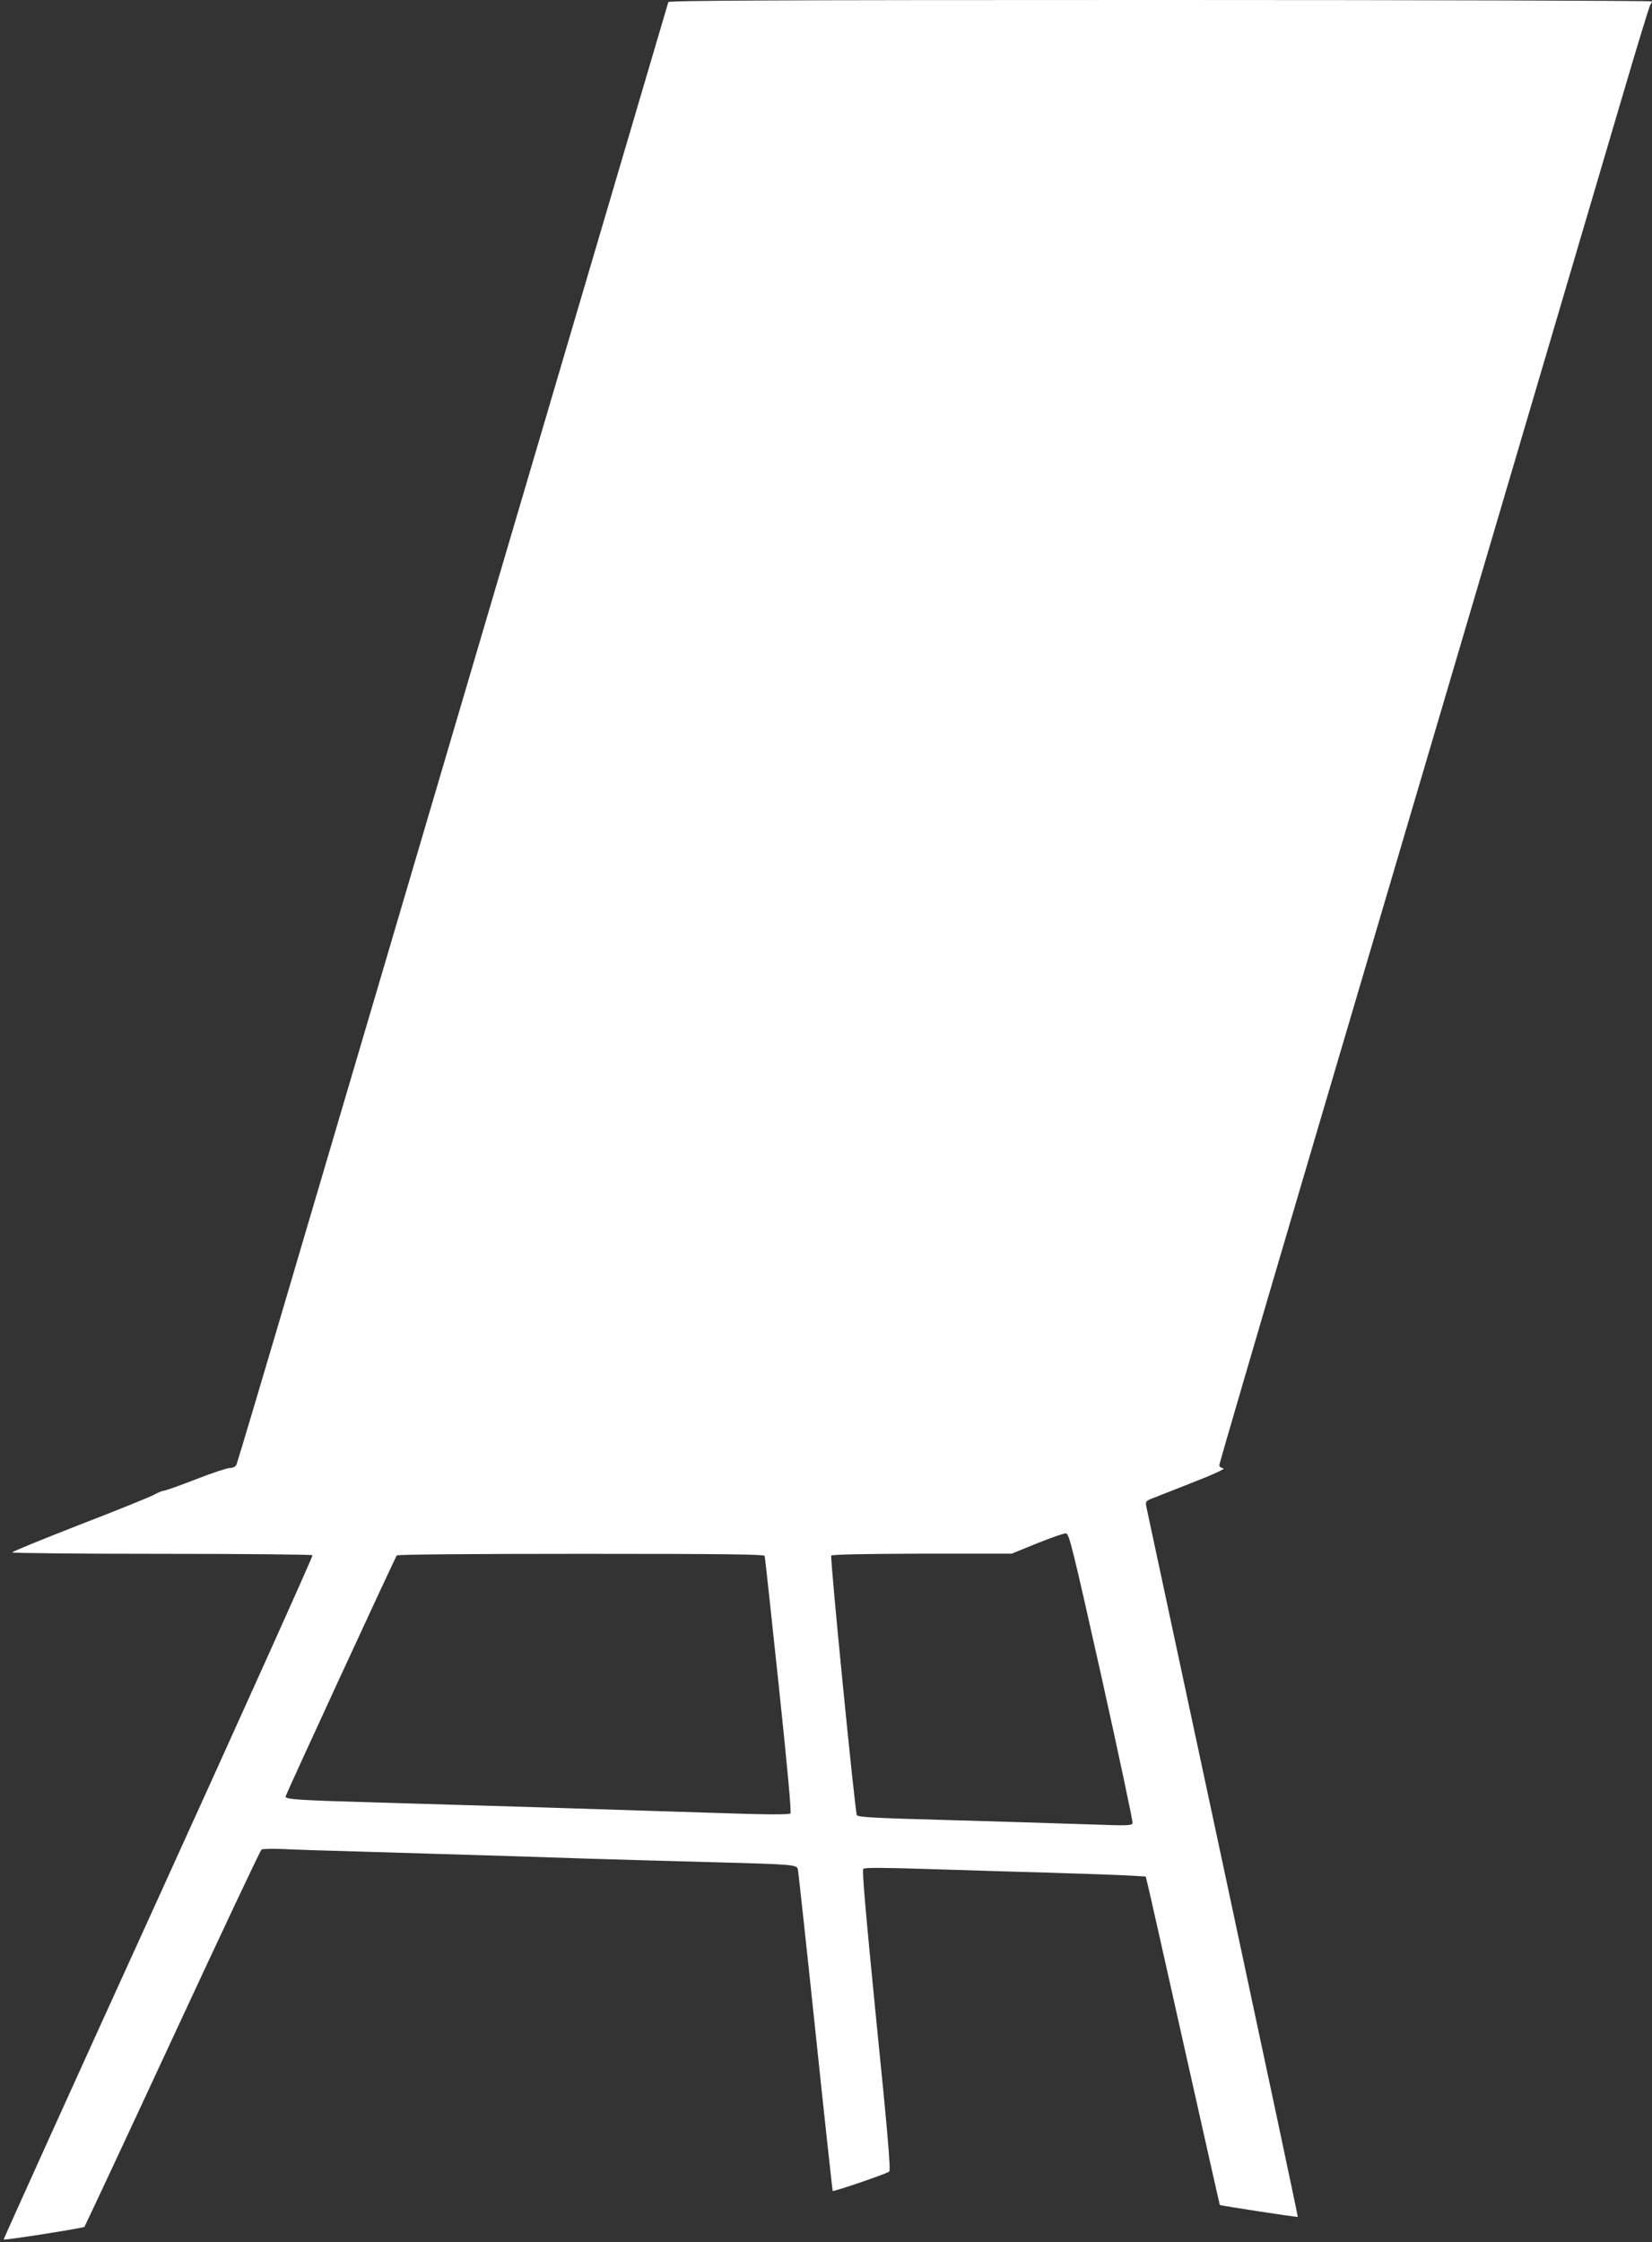 <?xml version="1.0" standalone="no"?>
<!DOCTYPE svg PUBLIC "-//W3C//DTD SVG 20010904//EN"
 "http://www.w3.org/TR/2001/REC-SVG-20010904/DTD/svg10.dtd">
<svg version="1.0" xmlns="http://www.w3.org/2000/svg"
 width="943pt" height="1280pt" viewBox="0 0 943 1280"
 preserveAspectRatio="xMidYMid meet">
<rect x="0" y="0" width="943" height="1280" fill="#333333" stroke="none"/>
<g transform="translate(0,1280) scale(0.1,-0.1)"
fill="#ffffff" stroke="none">
<path d="M3815 12788 c-2 -7 -396 -1343 -875 -2968 -479 -1625 -1031 -3497
-1227 -4160 -195 -663 -359 -1213 -364 -1223 -6 -10 -21 -17 -37 -17 -15 0
-103 -29 -195 -65 -92 -36 -175 -65 -183 -65 -8 0 -34 -11 -57 -24 -23 -12
-214 -90 -425 -171 -210 -82 -382 -152 -382 -157 0 -4 384 -8 854 -8 470 0
857 -4 860 -8 3 -5 -393 -885 -880 -1956 -488 -1071 -885 -1949 -883 -1950 6
-6 453 65 461 72 3 4 230 488 503 1077 273 588 501 1073 508 1077 7 4 59 5
117 3 58 -3 263 -10 455 -15 433 -13 910 -27 1290 -40 160 -5 475 -14 700 -20
487 -13 493 -14 500 -43 2 -12 48 -429 100 -926 52 -498 97 -906 98 -908 6 -5
312 99 323 111 9 8 -9 223 -74 864 -60 606 -82 856 -74 864 7 7 111 7 359 -1
191 -6 506 -16 698 -21 193 -6 396 -13 452 -16 l103 -6 9 -36 c6 -21 100 -442
211 -937 111 -495 202 -901 203 -902 4 -4 442 -71 445 -68 2 1 -191 907 -427
2011 -237 1105 -433 2024 -437 2041 -6 30 -4 34 27 47 19 7 124 49 234 92 126
49 192 80 178 82 -13 2 -23 10 -23 18 0 8 213 737 474 1622 634 2148 1619
5486 1818 6162 88 300 164 549 169 554 5 6 9 14 9 18 0 4 -1262 8 -2805 8
-2236 0 -2806 -3 -2810 -12z m2473 -9562 c100 -451 180 -826 177 -834 -5 -13
-33 -14 -198 -8 -210 7 -730 23 -1120 34 -179 6 -250 11 -256 20 -10 17 -154
1469 -146 1482 4 6 185 10 518 11 l512 0 145 59 c80 32 154 58 165 57 18 -2
37 -79 203 -821z m-1923 692 c2 -7 38 -339 80 -737 51 -480 73 -727 67 -733
-7 -7 -129 -7 -364 1 -1026 33 -1553 49 -1978 61 -460 13 -540 18 -540 34 0
10 617 1347 635 1377 4 5 403 9 1051 9 827 0 1045 -3 1049 -12z"/>
</g>
</svg>
